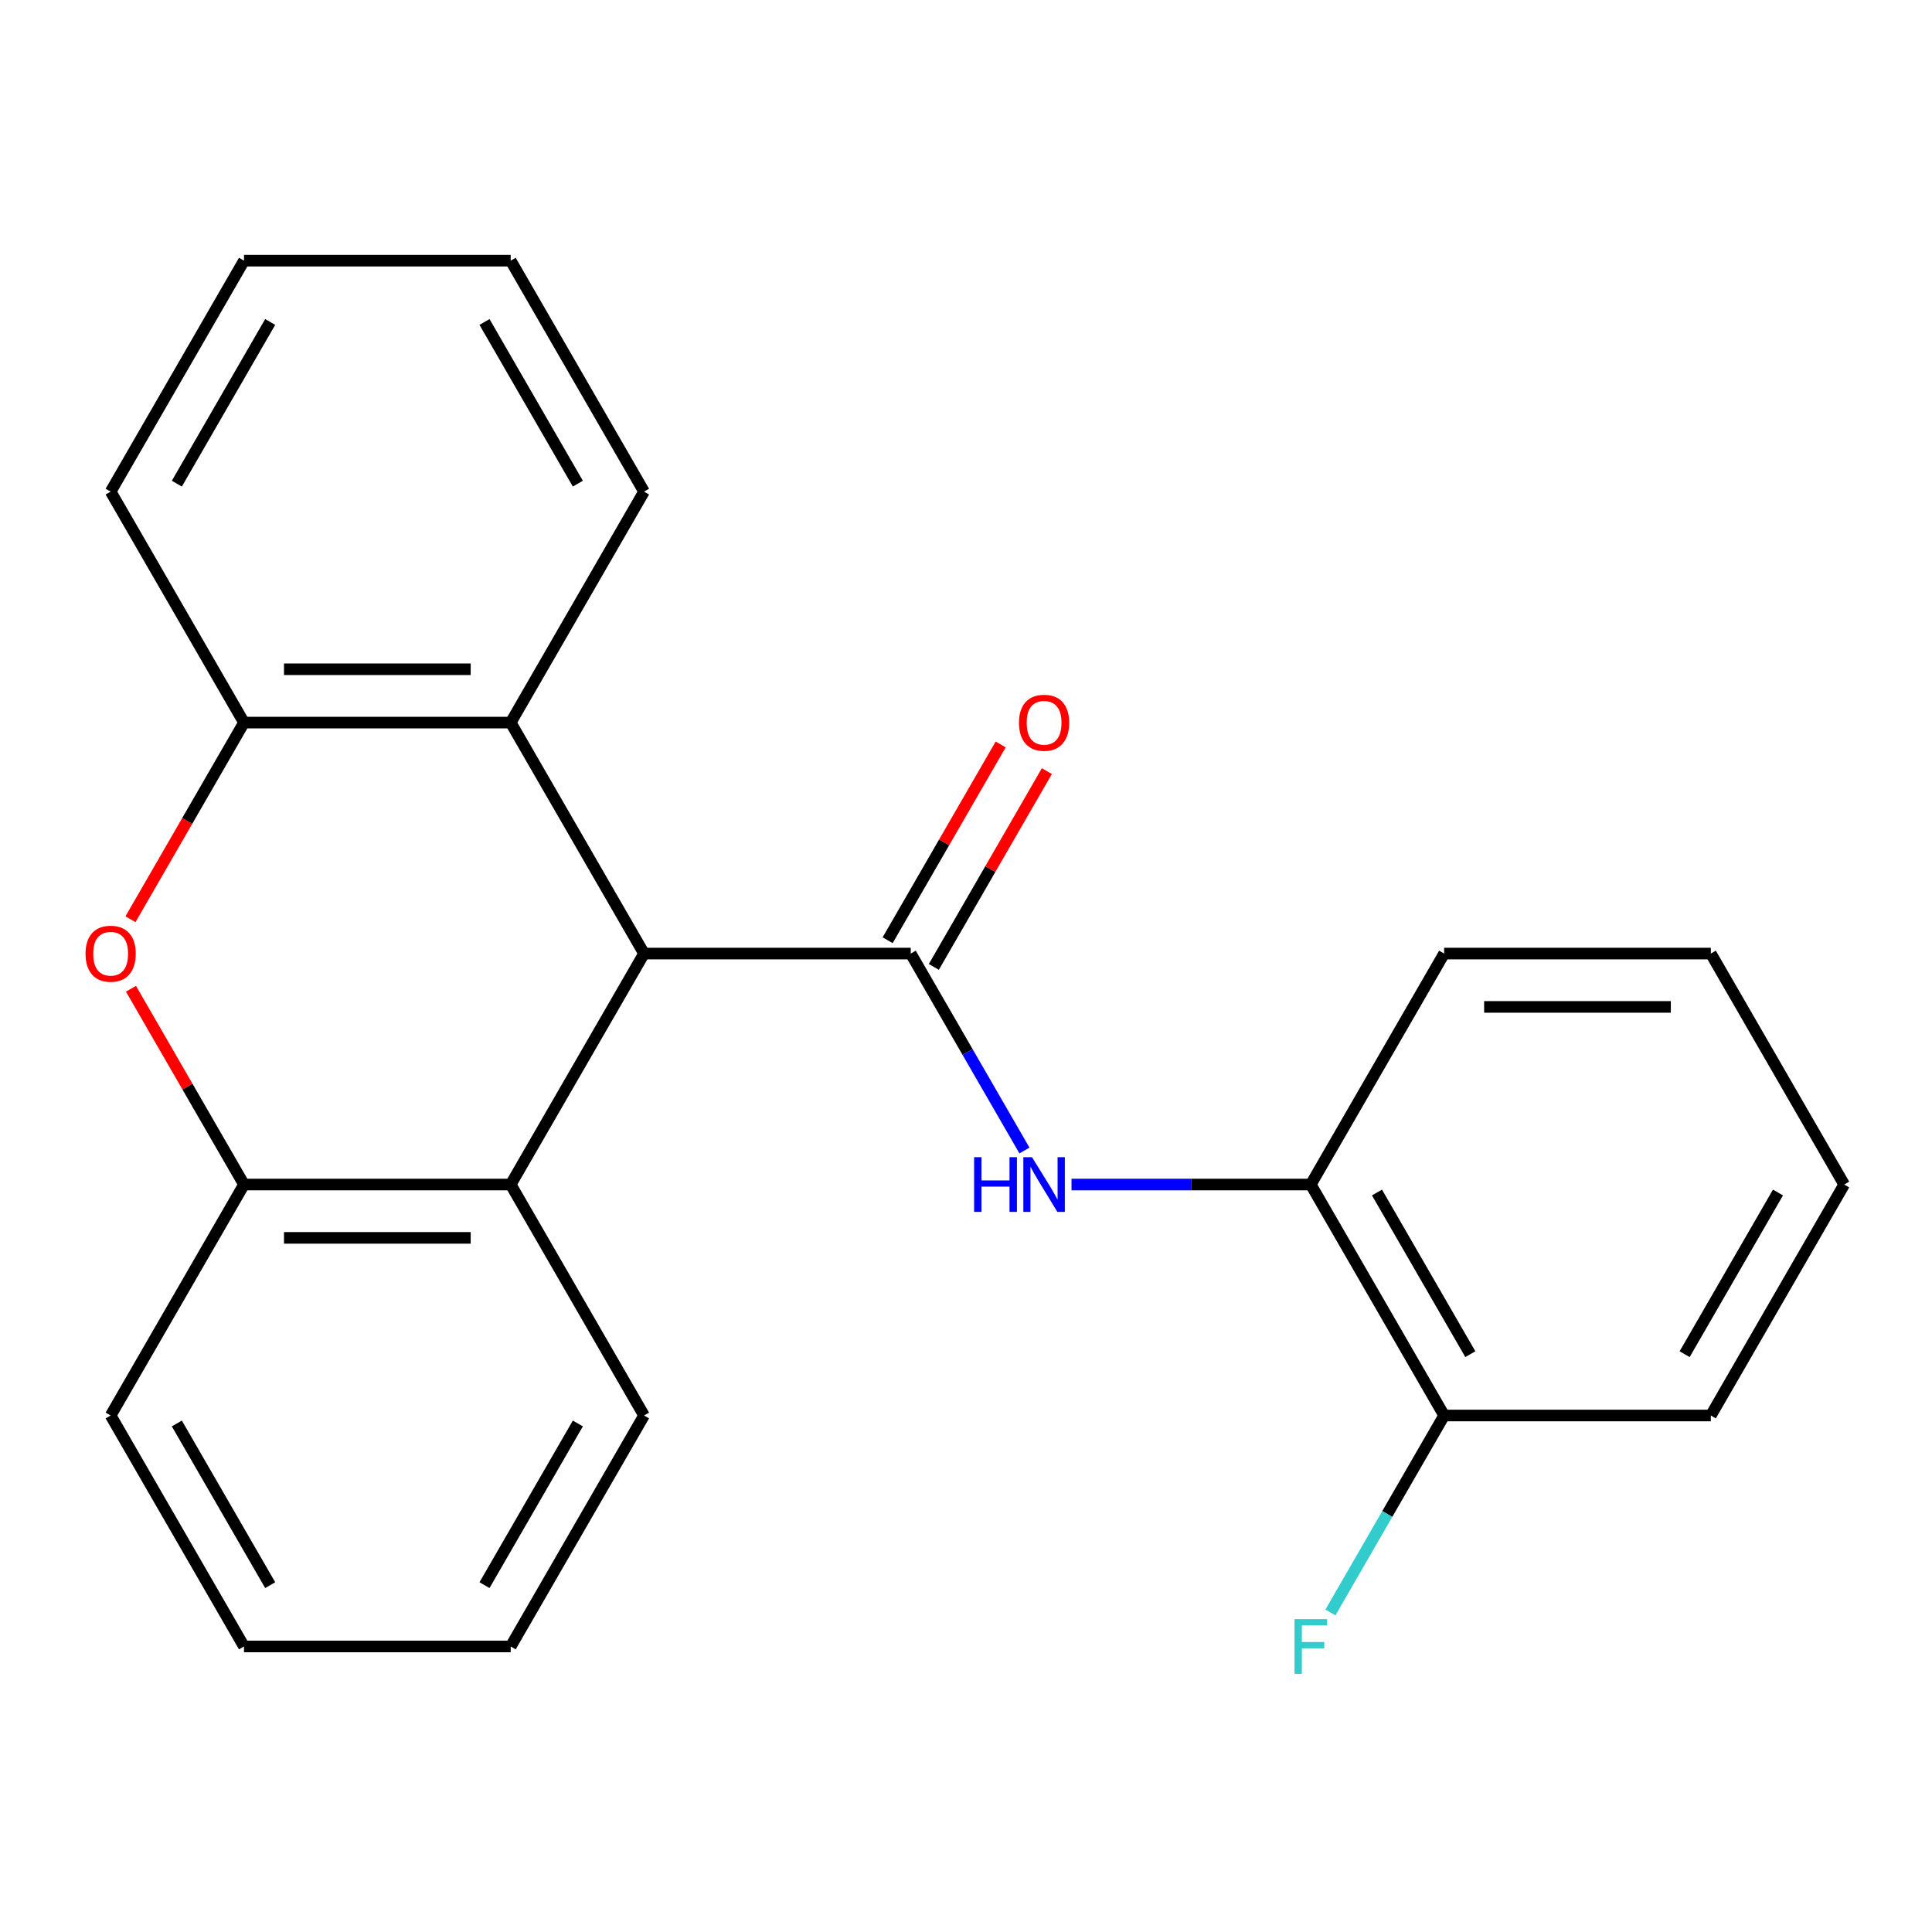<?xml version='1.0' encoding='iso-8859-1'?>
<svg version='1.1' baseProfile='full'
              xmlns='http://www.w3.org/2000/svg'
                      xmlns:rdkit='http://www.rdkit.org/xml'
                      xmlns:xlink='http://www.w3.org/1999/xlink'
                  xml:space='preserve'
width='1000px' height='1000px' viewBox='0 0 1000 1000'>
<!-- END OF HEADER -->
<rect style='opacity:1.0;fill:#FFFFFF;stroke:none' width='1000' height='1000' x='0' y='0'> </rect>
<path class='bond-0' d='M 471.398,493.565 L 333.355,493.565' style='fill:none;fill-rule:evenodd;stroke:#000000;stroke-width:6px;stroke-linecap:butt;stroke-linejoin:miter;stroke-opacity:1' />
<path class='bond-2' d='M 471.398,493.565 L 500.824,544.533' style='fill:none;fill-rule:evenodd;stroke:#000000;stroke-width:6px;stroke-linecap:butt;stroke-linejoin:miter;stroke-opacity:1' />
<path class='bond-2' d='M 500.824,544.533 L 530.251,595.502' style='fill:none;fill-rule:evenodd;stroke:#0000FF;stroke-width:6px;stroke-linecap:butt;stroke-linejoin:miter;stroke-opacity:1' />
<path class='bond-8' d='M 483.352,500.467 L 512.606,449.798' style='fill:none;fill-rule:evenodd;stroke:#000000;stroke-width:6px;stroke-linecap:butt;stroke-linejoin:miter;stroke-opacity:1' />
<path class='bond-8' d='M 512.606,449.798 L 541.859,399.13' style='fill:none;fill-rule:evenodd;stroke:#FF0000;stroke-width:6px;stroke-linecap:butt;stroke-linejoin:miter;stroke-opacity:1' />
<path class='bond-8' d='M 459.443,486.663 L 488.696,435.994' style='fill:none;fill-rule:evenodd;stroke:#000000;stroke-width:6px;stroke-linecap:butt;stroke-linejoin:miter;stroke-opacity:1' />
<path class='bond-8' d='M 488.696,435.994 L 517.95,385.326' style='fill:none;fill-rule:evenodd;stroke:#FF0000;stroke-width:6px;stroke-linecap:butt;stroke-linejoin:miter;stroke-opacity:1' />
<path class='bond-3' d='M 333.355,493.565 L 264.334,374.017' style='fill:none;fill-rule:evenodd;stroke:#000000;stroke-width:6px;stroke-linecap:butt;stroke-linejoin:miter;stroke-opacity:1' />
<path class='bond-4' d='M 333.355,493.565 L 264.334,613.113' style='fill:none;fill-rule:evenodd;stroke:#000000;stroke-width:6px;stroke-linecap:butt;stroke-linejoin:miter;stroke-opacity:1' />
<path class='bond-1' d='M 67.785,511.776 L 97.038,562.444' style='fill:none;fill-rule:evenodd;stroke:#FF0000;stroke-width:6px;stroke-linecap:butt;stroke-linejoin:miter;stroke-opacity:1' />
<path class='bond-1' d='M 97.038,562.444 L 126.292,613.113' style='fill:none;fill-rule:evenodd;stroke:#000000;stroke-width:6px;stroke-linecap:butt;stroke-linejoin:miter;stroke-opacity:1' />
<path class='bond-23' d='M 67.531,475.794 L 96.911,424.905' style='fill:none;fill-rule:evenodd;stroke:#FF0000;stroke-width:6px;stroke-linecap:butt;stroke-linejoin:miter;stroke-opacity:1' />
<path class='bond-23' d='M 96.911,424.905 L 126.292,374.017' style='fill:none;fill-rule:evenodd;stroke:#000000;stroke-width:6px;stroke-linecap:butt;stroke-linejoin:miter;stroke-opacity:1' />
<path class='bond-7' d='M 554.61,613.113 L 616.535,613.113' style='fill:none;fill-rule:evenodd;stroke:#0000FF;stroke-width:6px;stroke-linecap:butt;stroke-linejoin:miter;stroke-opacity:1' />
<path class='bond-7' d='M 616.535,613.113 L 678.461,613.113' style='fill:none;fill-rule:evenodd;stroke:#000000;stroke-width:6px;stroke-linecap:butt;stroke-linejoin:miter;stroke-opacity:1' />
<path class='bond-5' d='M 264.334,374.017 L 126.292,374.017' style='fill:none;fill-rule:evenodd;stroke:#000000;stroke-width:6px;stroke-linecap:butt;stroke-linejoin:miter;stroke-opacity:1' />
<path class='bond-5' d='M 243.628,346.408 L 146.998,346.408' style='fill:none;fill-rule:evenodd;stroke:#000000;stroke-width:6px;stroke-linecap:butt;stroke-linejoin:miter;stroke-opacity:1' />
<path class='bond-11' d='M 264.334,374.017 L 333.355,254.468' style='fill:none;fill-rule:evenodd;stroke:#000000;stroke-width:6px;stroke-linecap:butt;stroke-linejoin:miter;stroke-opacity:1' />
<path class='bond-6' d='M 264.334,613.113 L 126.292,613.113' style='fill:none;fill-rule:evenodd;stroke:#000000;stroke-width:6px;stroke-linecap:butt;stroke-linejoin:miter;stroke-opacity:1' />
<path class='bond-6' d='M 243.628,640.721 L 146.998,640.721' style='fill:none;fill-rule:evenodd;stroke:#000000;stroke-width:6px;stroke-linecap:butt;stroke-linejoin:miter;stroke-opacity:1' />
<path class='bond-12' d='M 264.334,613.113 L 333.355,732.661' style='fill:none;fill-rule:evenodd;stroke:#000000;stroke-width:6px;stroke-linecap:butt;stroke-linejoin:miter;stroke-opacity:1' />
<path class='bond-14' d='M 126.292,374.017 L 57.271,254.468' style='fill:none;fill-rule:evenodd;stroke:#000000;stroke-width:6px;stroke-linecap:butt;stroke-linejoin:miter;stroke-opacity:1' />
<path class='bond-13' d='M 126.292,613.113 L 57.271,732.661' style='fill:none;fill-rule:evenodd;stroke:#000000;stroke-width:6px;stroke-linecap:butt;stroke-linejoin:miter;stroke-opacity:1' />
<path class='bond-9' d='M 678.461,613.113 L 747.482,732.661' style='fill:none;fill-rule:evenodd;stroke:#000000;stroke-width:6px;stroke-linecap:butt;stroke-linejoin:miter;stroke-opacity:1' />
<path class='bond-9' d='M 712.724,617.241 L 761.039,700.924' style='fill:none;fill-rule:evenodd;stroke:#000000;stroke-width:6px;stroke-linecap:butt;stroke-linejoin:miter;stroke-opacity:1' />
<path class='bond-15' d='M 678.461,613.113 L 747.482,493.565' style='fill:none;fill-rule:evenodd;stroke:#000000;stroke-width:6px;stroke-linecap:butt;stroke-linejoin:miter;stroke-opacity:1' />
<path class='bond-10' d='M 747.482,732.661 L 718.055,783.629' style='fill:none;fill-rule:evenodd;stroke:#000000;stroke-width:6px;stroke-linecap:butt;stroke-linejoin:miter;stroke-opacity:1' />
<path class='bond-10' d='M 718.055,783.629 L 688.629,834.598' style='fill:none;fill-rule:evenodd;stroke:#33CCCC;stroke-width:6px;stroke-linecap:butt;stroke-linejoin:miter;stroke-opacity:1' />
<path class='bond-16' d='M 747.482,732.661 L 885.524,732.661' style='fill:none;fill-rule:evenodd;stroke:#000000;stroke-width:6px;stroke-linecap:butt;stroke-linejoin:miter;stroke-opacity:1' />
<path class='bond-17' d='M 333.355,254.468 L 264.334,134.92' style='fill:none;fill-rule:evenodd;stroke:#000000;stroke-width:6px;stroke-linecap:butt;stroke-linejoin:miter;stroke-opacity:1' />
<path class='bond-17' d='M 299.092,250.341 L 250.778,166.657' style='fill:none;fill-rule:evenodd;stroke:#000000;stroke-width:6px;stroke-linecap:butt;stroke-linejoin:miter;stroke-opacity:1' />
<path class='bond-18' d='M 333.355,732.661 L 264.334,852.209' style='fill:none;fill-rule:evenodd;stroke:#000000;stroke-width:6px;stroke-linecap:butt;stroke-linejoin:miter;stroke-opacity:1' />
<path class='bond-18' d='M 299.092,736.789 L 250.778,820.473' style='fill:none;fill-rule:evenodd;stroke:#000000;stroke-width:6px;stroke-linecap:butt;stroke-linejoin:miter;stroke-opacity:1' />
<path class='bond-25' d='M 57.271,732.661 L 126.292,852.209' style='fill:none;fill-rule:evenodd;stroke:#000000;stroke-width:6px;stroke-linecap:butt;stroke-linejoin:miter;stroke-opacity:1' />
<path class='bond-25' d='M 91.534,736.789 L 139.848,820.473' style='fill:none;fill-rule:evenodd;stroke:#000000;stroke-width:6px;stroke-linecap:butt;stroke-linejoin:miter;stroke-opacity:1' />
<path class='bond-26' d='M 57.271,254.468 L 126.292,134.92' style='fill:none;fill-rule:evenodd;stroke:#000000;stroke-width:6px;stroke-linecap:butt;stroke-linejoin:miter;stroke-opacity:1' />
<path class='bond-26' d='M 91.534,250.341 L 139.848,166.657' style='fill:none;fill-rule:evenodd;stroke:#000000;stroke-width:6px;stroke-linecap:butt;stroke-linejoin:miter;stroke-opacity:1' />
<path class='bond-21' d='M 747.482,493.565 L 885.524,493.565' style='fill:none;fill-rule:evenodd;stroke:#000000;stroke-width:6px;stroke-linecap:butt;stroke-linejoin:miter;stroke-opacity:1' />
<path class='bond-21' d='M 768.188,521.173 L 864.818,521.173' style='fill:none;fill-rule:evenodd;stroke:#000000;stroke-width:6px;stroke-linecap:butt;stroke-linejoin:miter;stroke-opacity:1' />
<path class='bond-24' d='M 885.524,732.661 L 954.545,613.113' style='fill:none;fill-rule:evenodd;stroke:#000000;stroke-width:6px;stroke-linecap:butt;stroke-linejoin:miter;stroke-opacity:1' />
<path class='bond-24' d='M 871.968,700.924 L 920.283,617.241' style='fill:none;fill-rule:evenodd;stroke:#000000;stroke-width:6px;stroke-linecap:butt;stroke-linejoin:miter;stroke-opacity:1' />
<path class='bond-20' d='M 264.334,134.92 L 126.292,134.92' style='fill:none;fill-rule:evenodd;stroke:#000000;stroke-width:6px;stroke-linecap:butt;stroke-linejoin:miter;stroke-opacity:1' />
<path class='bond-19' d='M 264.334,852.209 L 126.292,852.209' style='fill:none;fill-rule:evenodd;stroke:#000000;stroke-width:6px;stroke-linecap:butt;stroke-linejoin:miter;stroke-opacity:1' />
<path class='bond-22' d='M 885.524,493.565 L 954.545,613.113' style='fill:none;fill-rule:evenodd;stroke:#000000;stroke-width:6px;stroke-linecap:butt;stroke-linejoin:miter;stroke-opacity:1' />
<path  class='atom-2' d='M 44.271 493.645
Q 44.271 486.845, 47.631 483.045
Q 50.991 479.245, 57.271 479.245
Q 63.551 479.245, 66.911 483.045
Q 70.271 486.845, 70.271 493.645
Q 70.271 500.525, 66.871 504.445
Q 63.471 508.325, 57.271 508.325
Q 51.031 508.325, 47.631 504.445
Q 44.271 500.565, 44.271 493.645
M 57.271 505.125
Q 61.591 505.125, 63.911 502.245
Q 66.271 499.325, 66.271 493.645
Q 66.271 488.085, 63.911 485.285
Q 61.591 482.445, 57.271 482.445
Q 52.951 482.445, 50.591 485.245
Q 48.271 488.045, 48.271 493.645
Q 48.271 499.365, 50.591 502.245
Q 52.951 505.125, 57.271 505.125
' fill='#FF0000'/>
<path  class='atom-3' d='M 504.199 598.953
L 508.039 598.953
L 508.039 610.993
L 522.519 610.993
L 522.519 598.953
L 526.359 598.953
L 526.359 627.273
L 522.519 627.273
L 522.519 614.193
L 508.039 614.193
L 508.039 627.273
L 504.199 627.273
L 504.199 598.953
' fill='#0000FF'/>
<path  class='atom-3' d='M 534.159 598.953
L 543.439 613.953
Q 544.359 615.433, 545.839 618.113
Q 547.319 620.793, 547.399 620.953
L 547.399 598.953
L 551.159 598.953
L 551.159 627.273
L 547.279 627.273
L 537.319 610.873
Q 536.159 608.953, 534.919 606.753
Q 533.719 604.553, 533.359 603.873
L 533.359 627.273
L 529.679 627.273
L 529.679 598.953
L 534.159 598.953
' fill='#0000FF'/>
<path  class='atom-9' d='M 527.419 374.097
Q 527.419 367.297, 530.779 363.497
Q 534.139 359.697, 540.419 359.697
Q 546.699 359.697, 550.059 363.497
Q 553.419 367.297, 553.419 374.097
Q 553.419 380.977, 550.019 384.897
Q 546.619 388.777, 540.419 388.777
Q 534.179 388.777, 530.779 384.897
Q 527.419 381.017, 527.419 374.097
M 540.419 385.577
Q 544.739 385.577, 547.059 382.697
Q 549.419 379.777, 549.419 374.097
Q 549.419 368.537, 547.059 365.737
Q 544.739 362.897, 540.419 362.897
Q 536.099 362.897, 533.739 365.697
Q 531.419 368.497, 531.419 374.097
Q 531.419 379.817, 533.739 382.697
Q 536.099 385.577, 540.419 385.577
' fill='#FF0000'/>
<path  class='atom-11' d='M 670.041 838.049
L 686.881 838.049
L 686.881 841.289
L 673.841 841.289
L 673.841 849.889
L 685.441 849.889
L 685.441 853.169
L 673.841 853.169
L 673.841 866.369
L 670.041 866.369
L 670.041 838.049
' fill='#33CCCC'/>
</svg>
